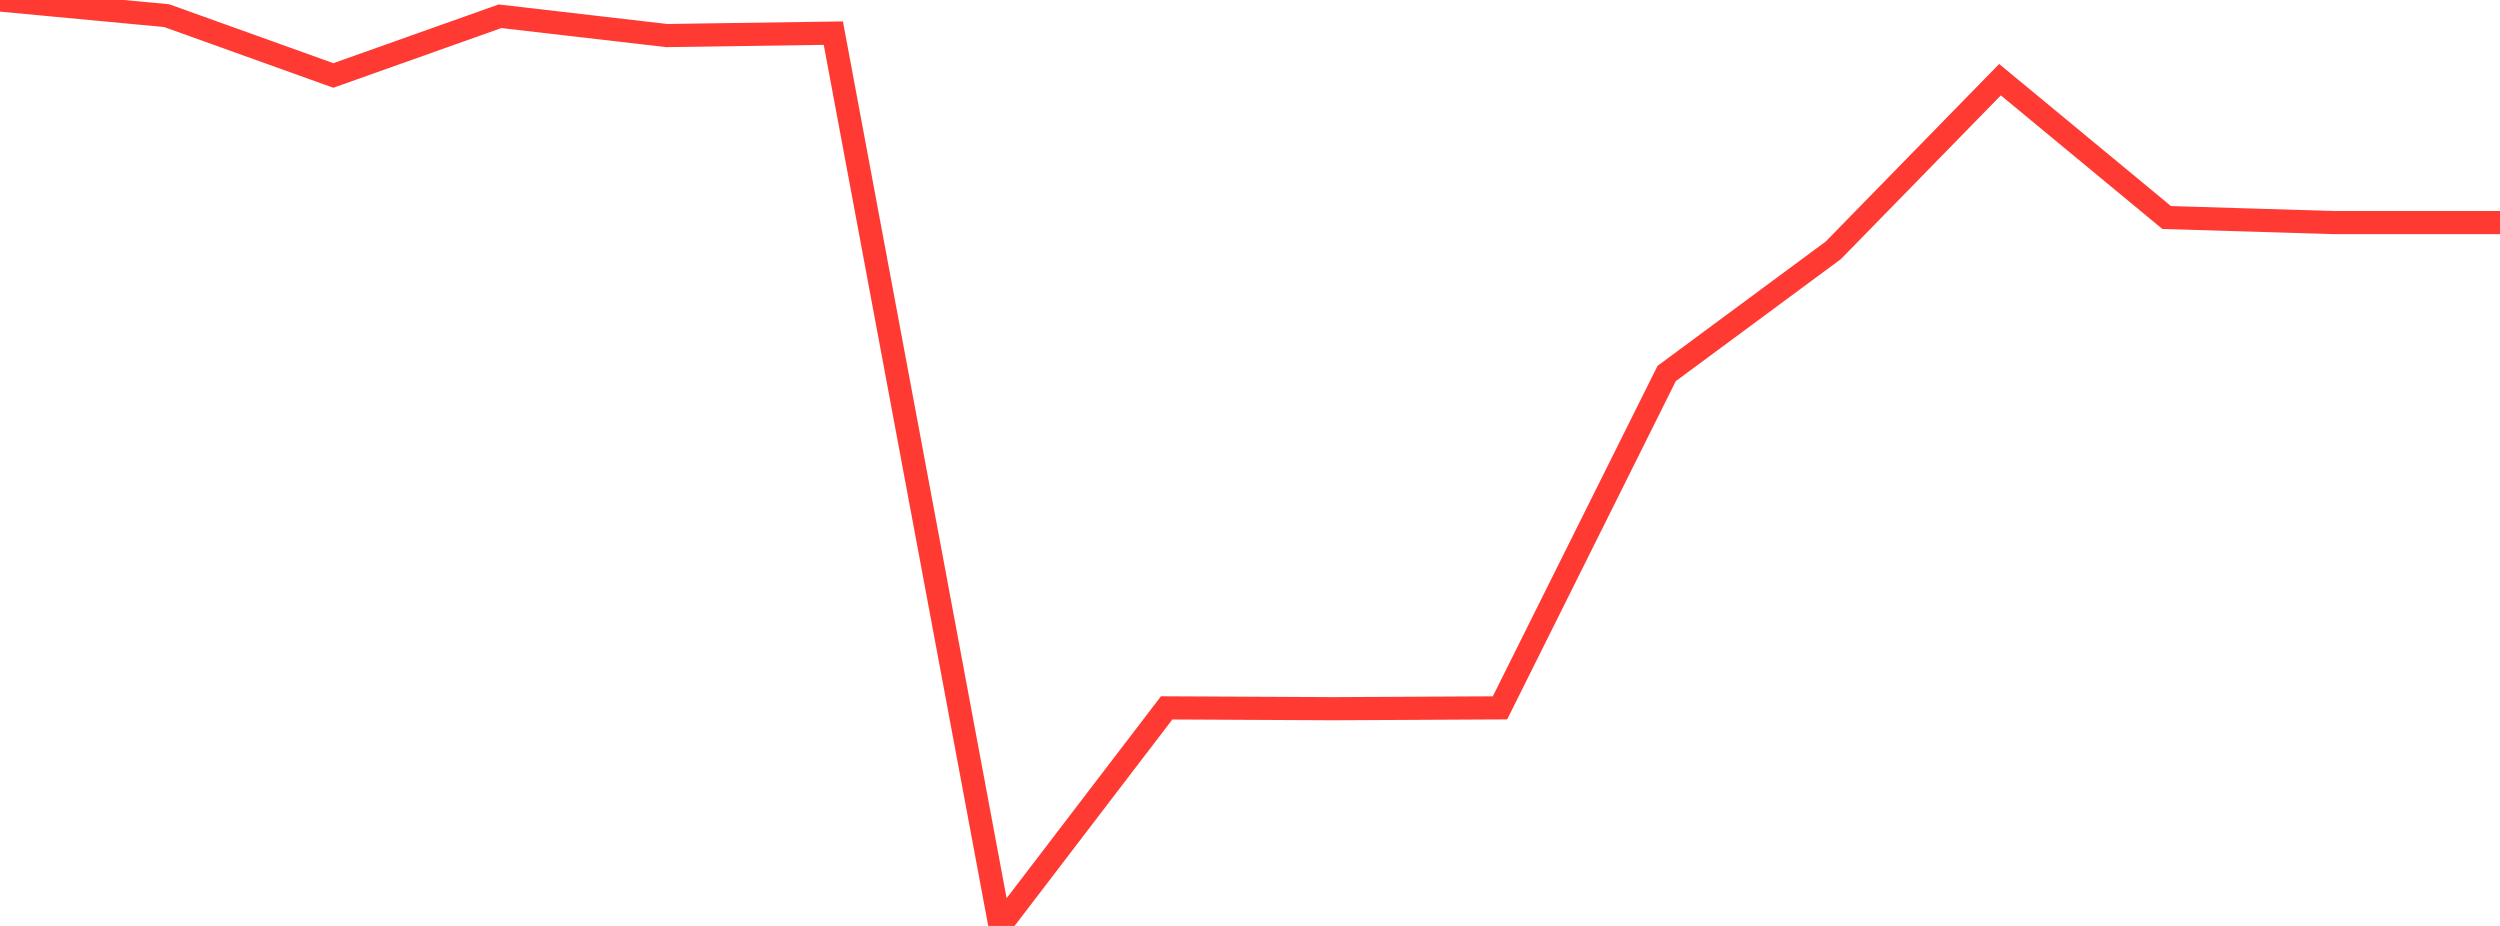 <?xml version="1.0" standalone="no"?>
<!DOCTYPE svg PUBLIC "-//W3C//DTD SVG 1.1//EN" "http://www.w3.org/Graphics/SVG/1.1/DTD/svg11.dtd">

<svg width="135" height="50" viewBox="0 0 135 50" preserveAspectRatio="none" 
  xmlns="http://www.w3.org/2000/svg"
  xmlns:xlink="http://www.w3.org/1999/xlink">


<polyline points="0.0, 0.0 9.0, 0.845 18.0, 4.075 27.0, 0.878 36.0, 1.92 45.0, 1.789 54.0, 50.0 63.0, 38.225 72.0, 38.27 81.0, 38.224 90.0, 20.169 99.0, 13.516 108.0, 4.303 117.0, 11.746 126.0, 12.019 135.0, 12.019" fill="none" stroke="#ff3a33" stroke-width="1.25"/>

</svg>